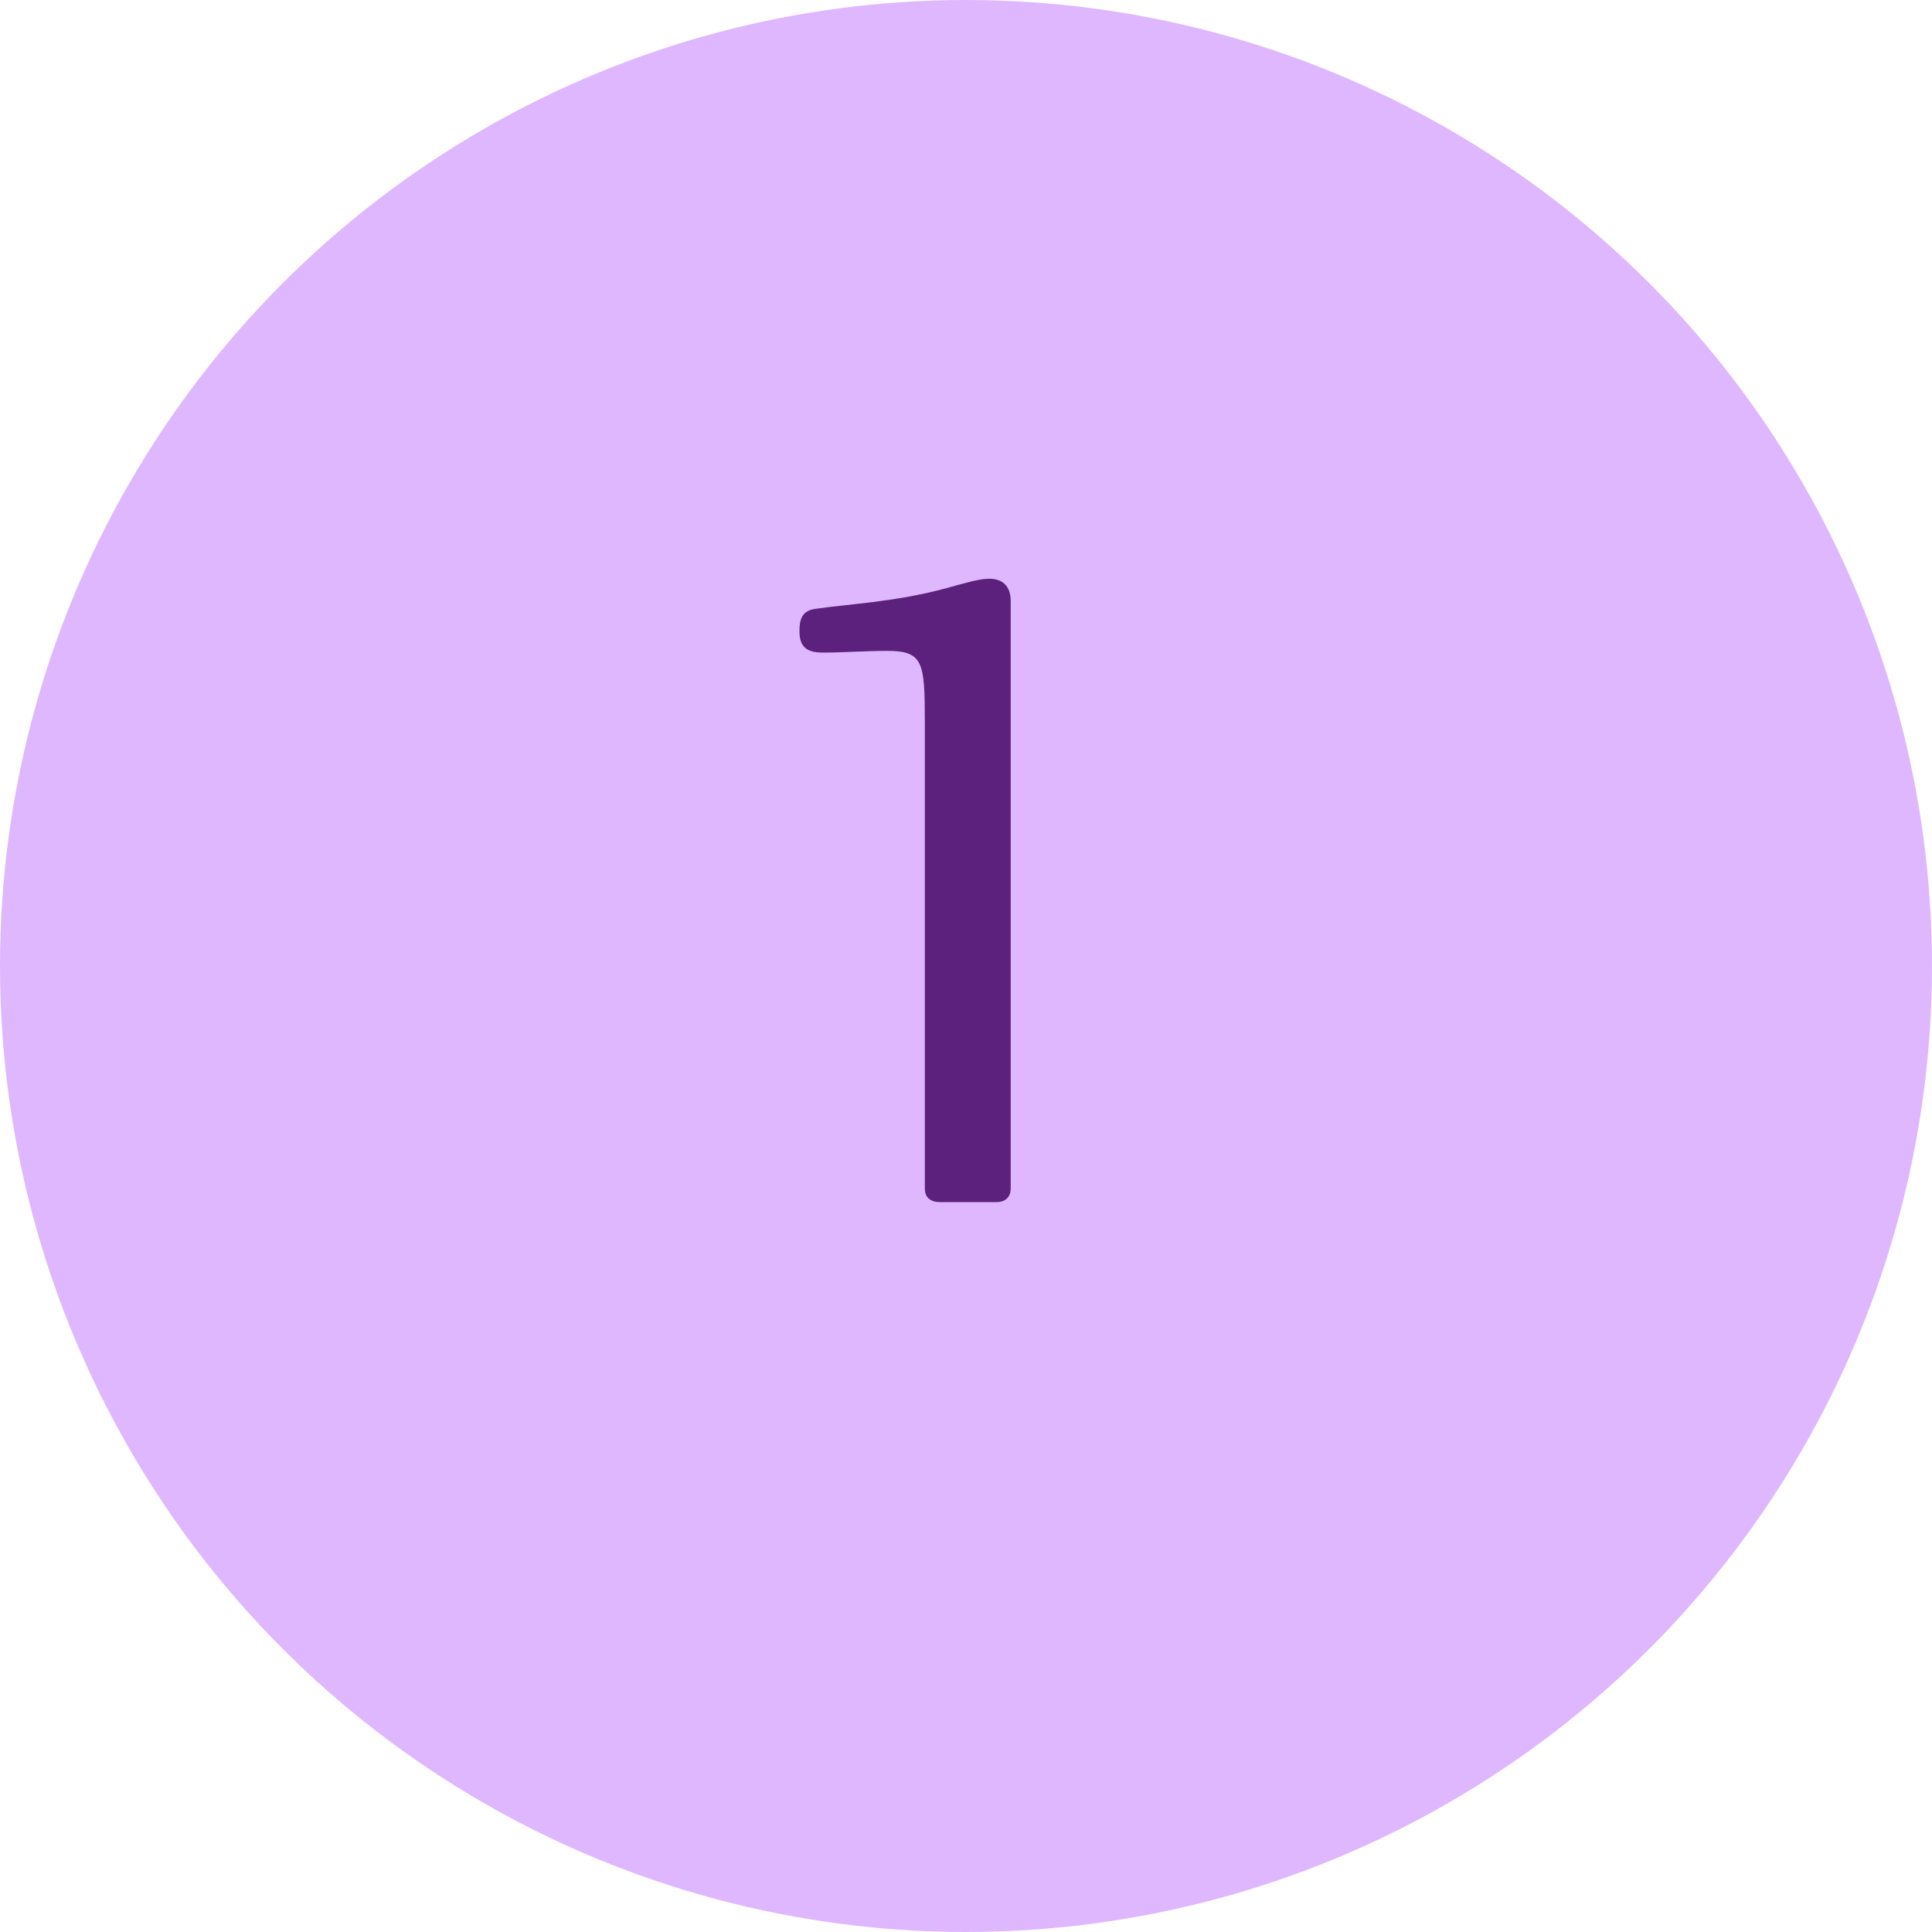 <?xml version="1.0" encoding="UTF-8"?> <svg xmlns="http://www.w3.org/2000/svg" width="90" height="90" viewBox="0 0 90 90" fill="none"><circle cx="45" cy="45" r="45" fill="#DFB7FF"></circle><path d="M47.082 28V55.36C47.082 55.8 46.802 56 46.402 56H43.802C43.362 56 43.082 55.8 43.082 55.36V33.6C43.082 30.84 43.002 30.32 41.322 30.32C40.362 30.32 39.242 30.4 38.322 30.4C37.522 30.4 37.242 30.08 37.242 29.4C37.242 28.84 37.362 28.44 38.002 28.36C39.682 28.12 41.722 28.04 44.082 27.4C44.962 27.16 45.602 26.96 46.082 26.96C46.682 26.96 47.082 27.28 47.082 28Z" fill="#5B217C"></path></svg> 